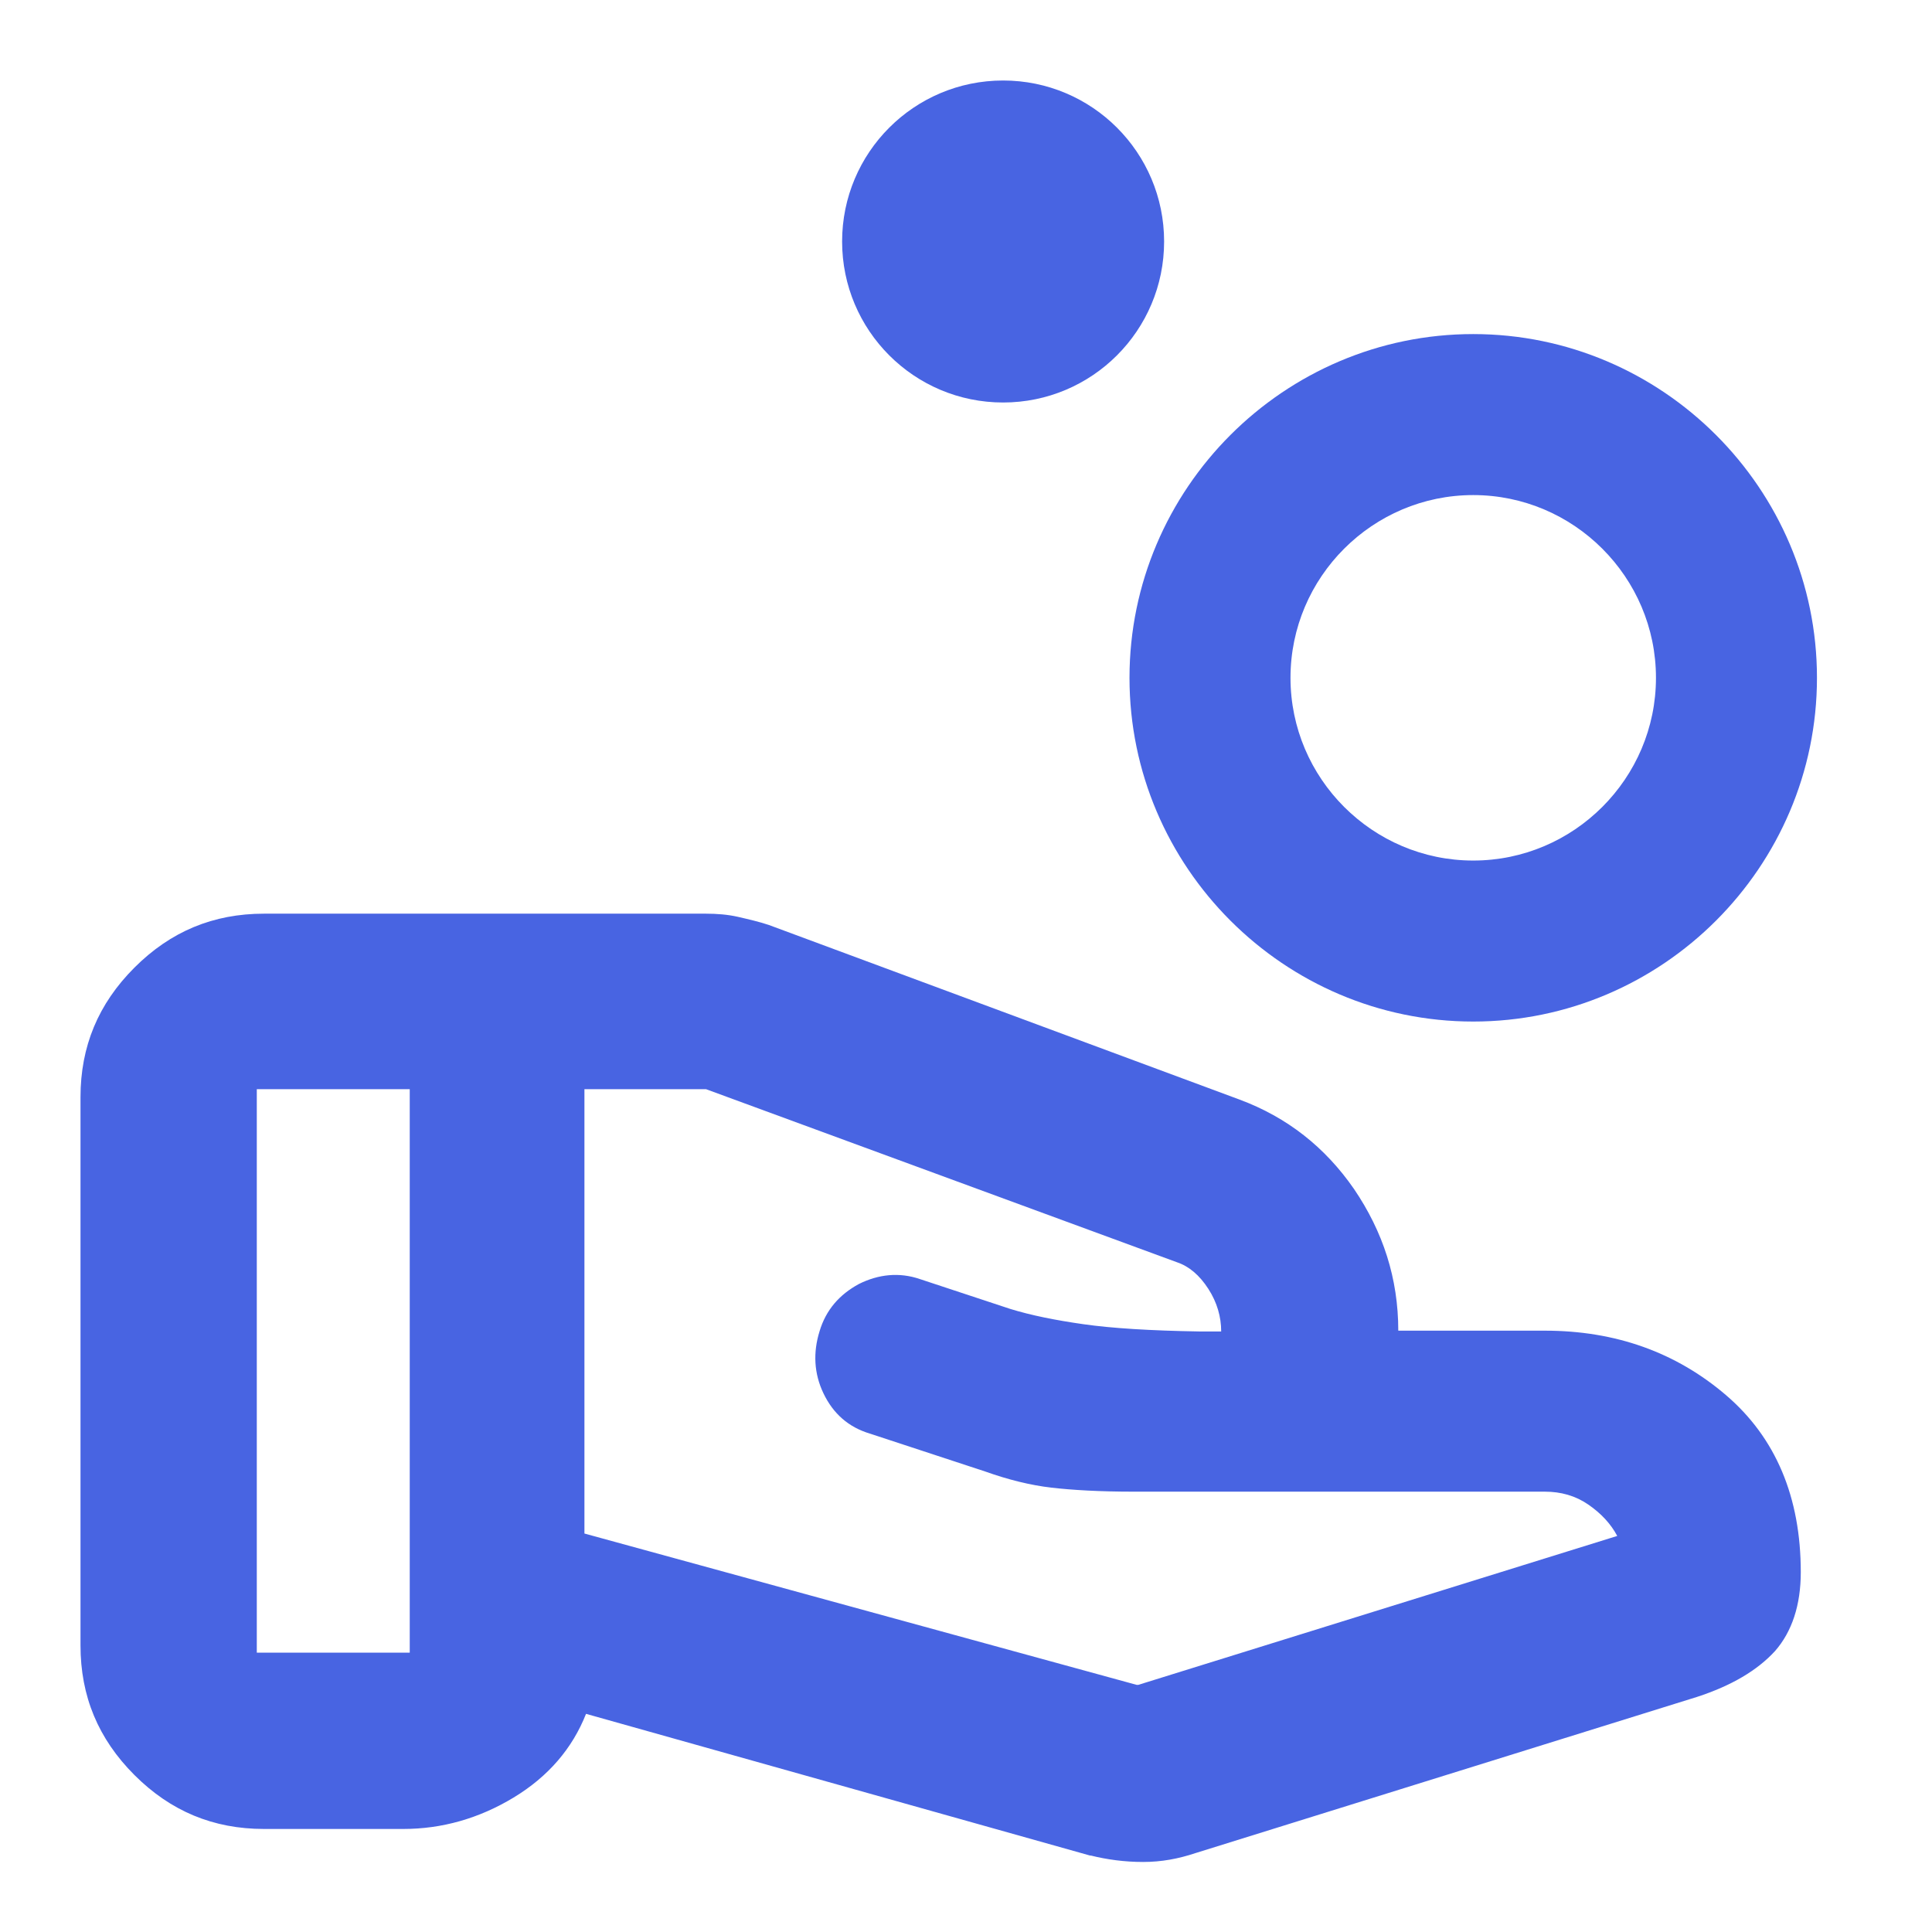 <svg width="24" height="24" viewBox="0 0 24 24" fill="none" xmlns="http://www.w3.org/2000/svg">
<path d="M14.14 20.93L20.09 19.08C20.01 18.93 19.89 18.8 19.73 18.69C19.57 18.58 19.39 18.53 19.19 18.53H14.08C13.66 18.53 13.32 18.51 13.06 18.48C12.8 18.45 12.52 18.38 12.24 18.28L10.81 17.81C10.54 17.73 10.35 17.56 10.23 17.31C10.11 17.06 10.1 16.8 10.18 16.54C10.26 16.27 10.43 16.08 10.67 15.95C10.91 15.83 11.17 15.8 11.43 15.89L12.55 16.26C12.81 16.34 13.11 16.4 13.46 16.45C13.81 16.5 14.29 16.53 14.9 16.54H15.17C15.17 16.36 15.12 16.18 15.01 16.01C14.9 15.84 14.77 15.73 14.62 15.68L8.77 13.53H7.26V19.05L14.12 20.93H14.14ZM13.54 23.05L7.28 21.29C7.11 21.72 6.81 22.07 6.38 22.33C5.95 22.59 5.49 22.72 5.01 22.72H3.28C2.65 22.72 2.12 22.5 1.67 22.05C1.22 21.6 1 21.07 1 20.44V13.63C1 13 1.22 12.47 1.67 12.02C2.12 11.57 2.65 11.35 3.28 11.35H8.77C8.9 11.35 9.04 11.36 9.17 11.39C9.3 11.42 9.43 11.45 9.55 11.49L15.4 13.66C15.99 13.88 16.46 14.25 16.82 14.77C17.18 15.3 17.37 15.88 17.37 16.53H19.19C20.07 16.53 20.82 16.8 21.44 17.33C22.06 17.86 22.37 18.6 22.37 19.53C22.37 19.94 22.26 20.27 22.05 20.51C21.83 20.75 21.51 20.94 21.08 21.08L14.85 23.02C14.64 23.09 14.43 23.13 14.2 23.13C13.97 23.13 13.75 23.1 13.55 23.05H13.54ZM3.19 20.53H5.09V13.53H3.19V20.53Z" fill="#4864e2"/>
<path d="M12.461 5C13.566 5 14.461 4.105 14.461 3C14.461 1.895 13.566 1 12.461 1C11.356 1 10.461 1.895 10.461 3C10.461 4.105 11.356 5 12.461 5Z" fill="#4864e2"/>
<path d="M18.301 12.69C15.951 12.69 14.031 10.77 14.031 8.42C14.031 6.07 15.951 4.15 18.301 4.15C20.651 4.15 22.571 6.07 22.571 8.42C22.571 10.77 20.651 12.69 18.301 12.69ZM18.301 6.15C17.051 6.15 16.031 7.17 16.031 8.42C16.031 9.67 17.051 10.69 18.301 10.69C19.551 10.69 20.571 9.67 20.571 8.42C20.571 7.17 19.551 6.15 18.301 6.15Z" fill="#4864e2"/>
</svg>
